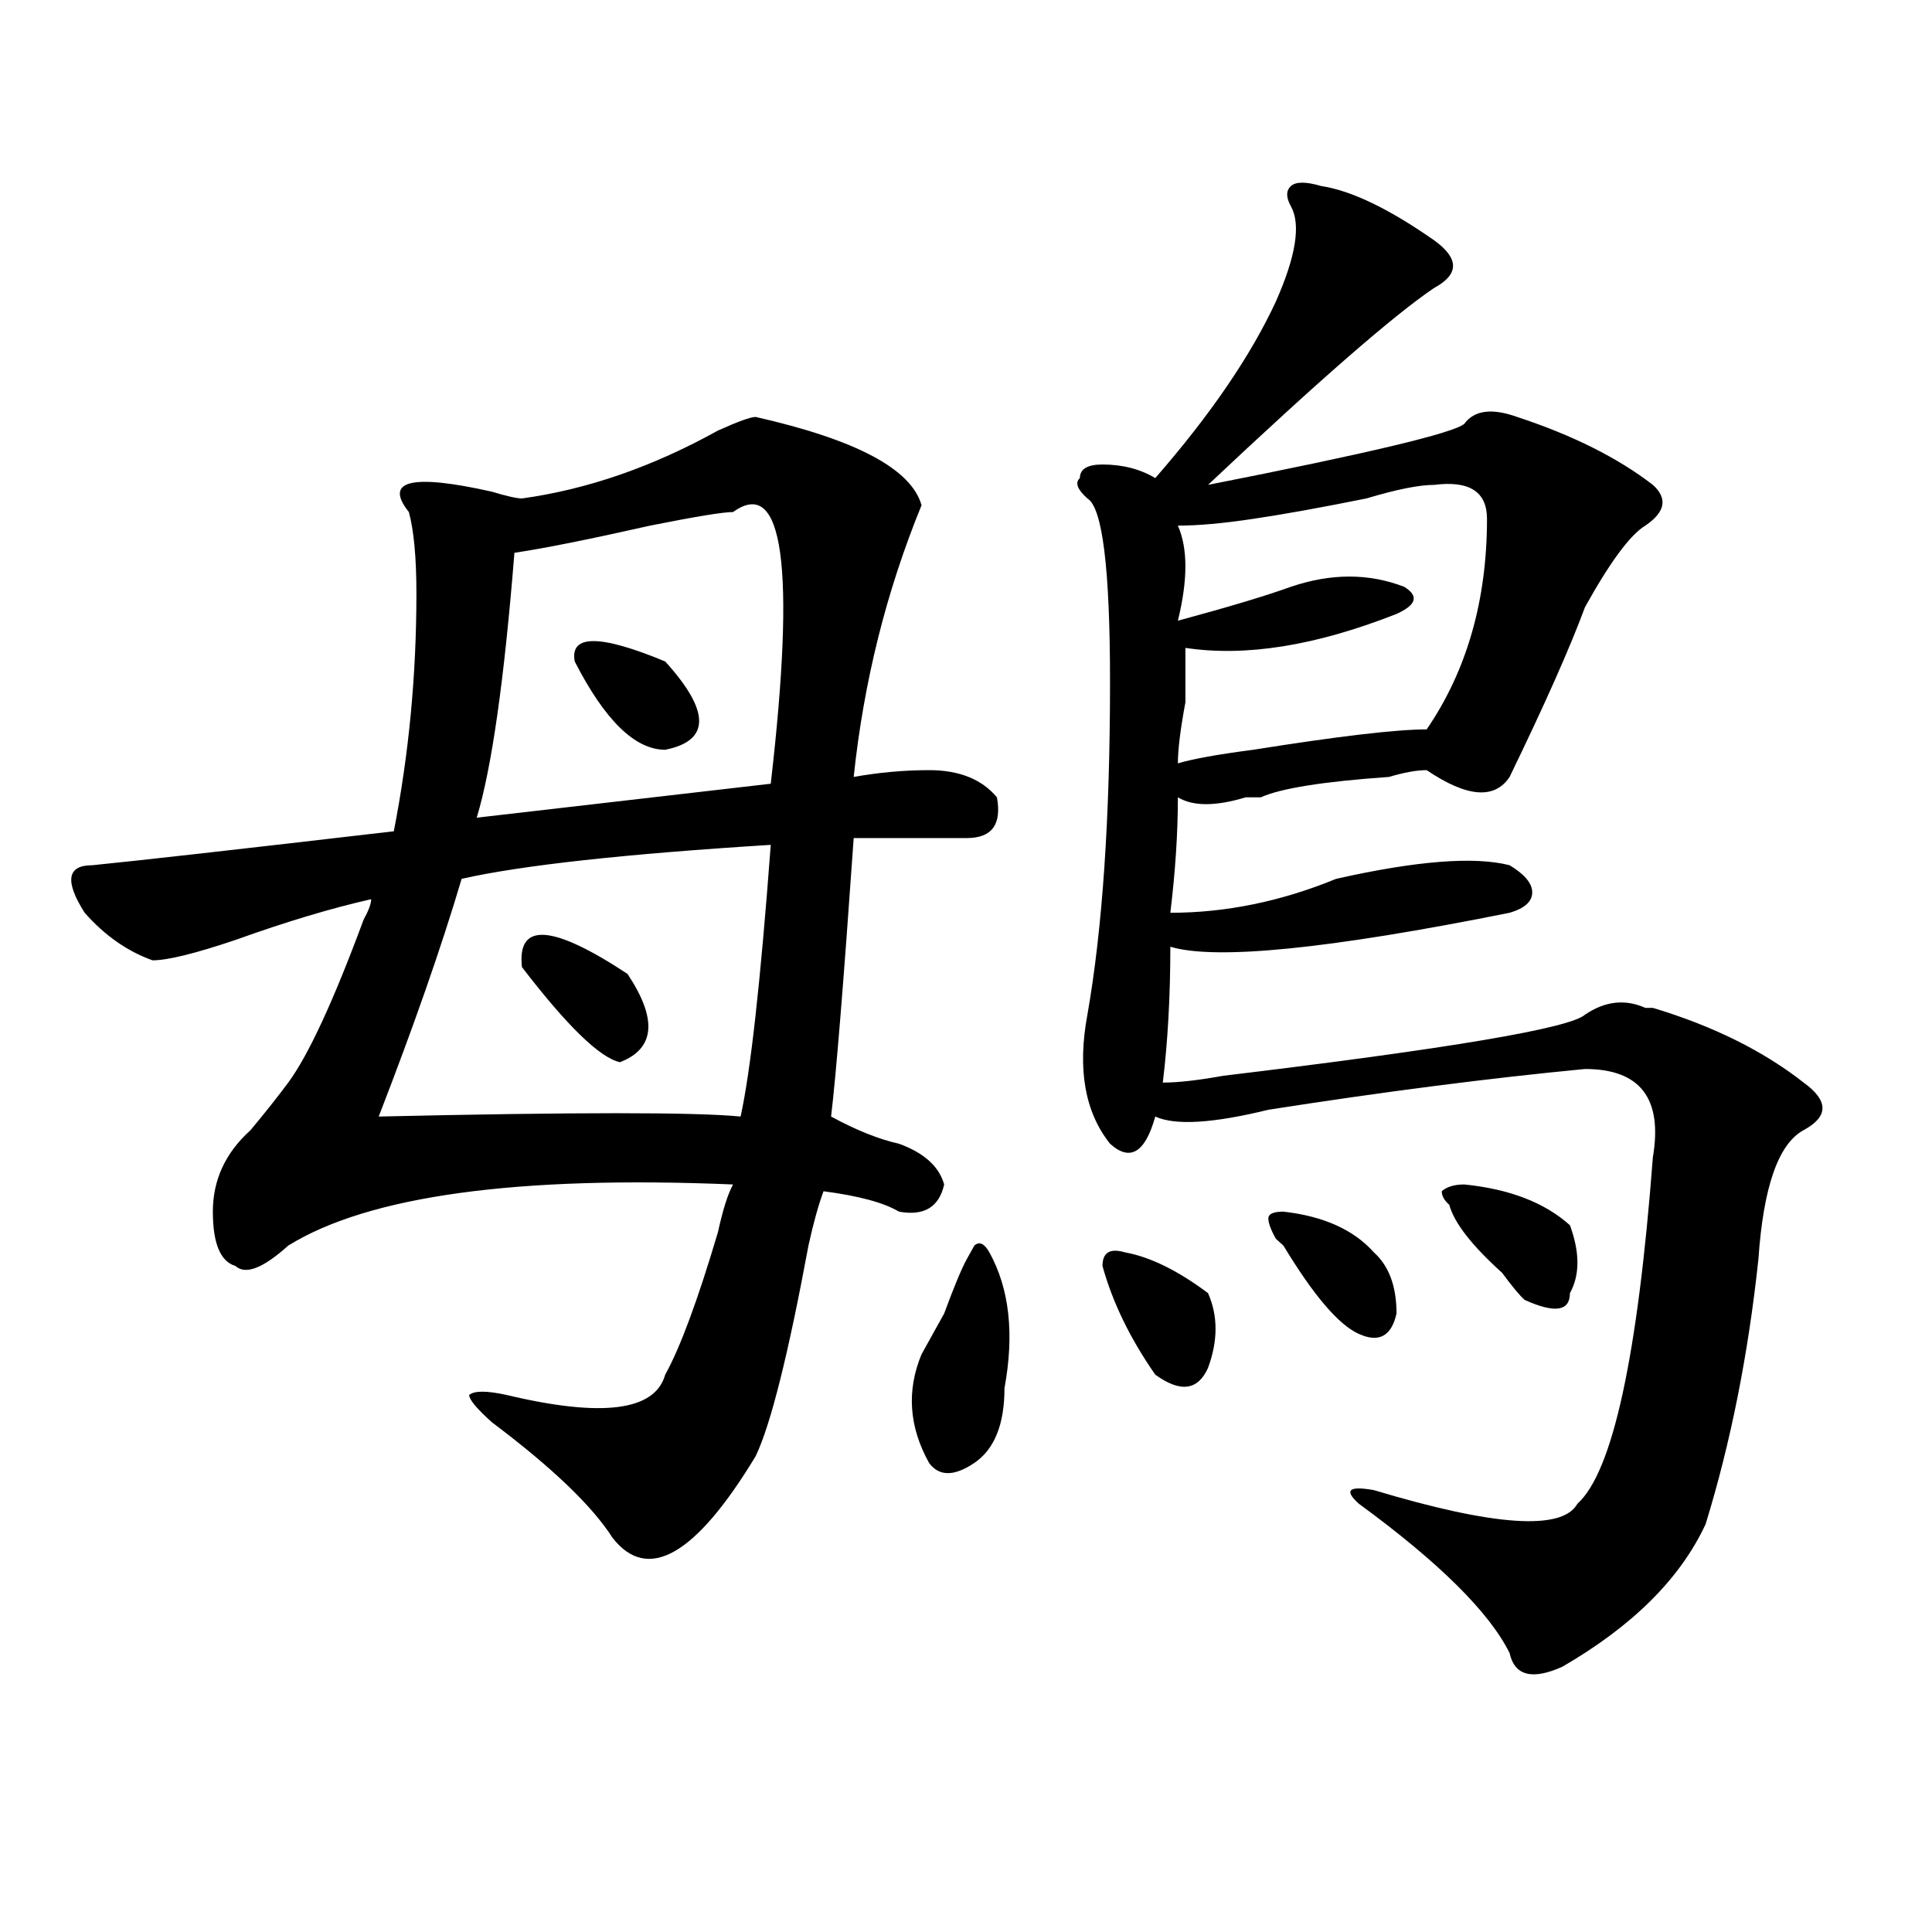<?xml version="1.0" encoding="utf-8"?>
<!-- Generator: Adobe Illustrator 16.0.0, SVG Export Plug-In . SVG Version: 6.00 Build 0)  -->
<!DOCTYPE svg PUBLIC "-//W3C//DTD SVG 1.1//EN" "http://www.w3.org/Graphics/SVG/1.1/DTD/svg11.dtd">
<svg version="1.1" id="图层_1" xmlns="http://www.w3.org/2000/svg" xmlns:xlink="http://www.w3.org/1999/xlink" x="0px" y="0px"
	 width="1000px" height="1000px" viewBox="0 0 1000 1000" enable-background="new 0 0 1000 1000" xml:space="preserve">
<path d="M391.137,215.813c52.011,11.755,80.608,26.972,85.852,45.703c-18.231,44.55-29.938,91.406-35.121,140.625
	c12.987-2.308,25.976-3.516,39.023-3.516c15.609,0,27.316,4.724,35.121,14.063c2.562,14.063-2.622,21.094-15.609,21.094
	c-20.853,0-40.364,0-58.535,0c-5.243,75.036-9.146,123.047-11.707,144.141c12.987,7.031,24.694,11.755,35.121,14.063
	c12.987,4.724,20.792,11.755,23.414,21.094c-2.622,11.755-10.427,16.425-23.414,14.063c-7.805-4.669-20.853-8.185-39.023-10.547
	c-2.622,7.031-5.243,16.425-7.805,28.125c-10.427,56.25-19.512,92.614-27.316,108.984c-31.219,51.581-55.974,65.588-74.145,42.188
	c-10.427-16.37-31.219-36.31-62.438-59.766c-7.805-7.031-11.707-11.7-11.707-14.063c2.562-2.308,9.085-2.308,19.512,0
	c49.39,11.755,76.706,8.239,81.949-10.547c7.805-14.063,16.89-38.672,27.316-73.828c2.562-11.7,5.183-19.886,7.805-24.609
	c-111.888-4.669-188.653,5.878-230.238,31.641c-13.048,11.755-22.134,15.271-27.316,10.547c-7.805-2.308-11.707-11.7-11.707-28.125
	c0-16.37,6.464-30.433,19.512-42.188c7.805-9.339,14.269-17.578,19.512-24.609c10.366-14.063,23.414-42.188,39.023-84.375
	c2.562-4.669,3.902-8.185,3.902-10.547c-20.853,4.724-44.267,11.755-70.242,21.094c-20.853,7.031-35.121,10.547-42.926,10.547
	c-13.048-4.669-24.755-12.854-35.121-24.609c-10.427-16.37-9.146-24.609,3.902-24.609c23.414-2.308,75.425-8.185,156.094-17.578
	c7.805-39.825,11.707-80.859,11.707-123.047c0-18.731-1.341-32.794-3.902-42.188c-13.048-16.37,1.28-19.886,42.926-10.547
	c7.805,2.362,12.987,3.516,15.609,3.516c33.78-4.669,67.62-16.37,101.461-35.156C381.991,218.175,388.515,215.813,391.137,215.813z
	 M398.941,437.297c-75.485,4.724-128.777,10.547-159.996,17.578c-10.427,35.156-24.755,76.19-42.926,123.047
	c101.461-2.308,163.898-2.308,187.313,0C388.515,554.521,393.698,507.609,398.941,437.297z M379.43,265.031
	c-5.243,0-19.512,2.362-42.926,7.031c-31.219,7.031-54.633,11.755-70.242,14.063c-5.243,65.644-11.707,111.347-19.512,137.109
	l152.191-17.578C411.929,293.156,405.405,246.3,379.43,265.031z M270.164,500.578c-2.622-23.401,15.609-22.247,54.633,3.516
	c15.609,23.456,14.269,38.672-3.902,45.703C310.468,547.489,293.578,531.065,270.164,500.578z M297.48,342.375
	c-2.622-14.063,12.987-14.063,46.828,0c23.414,25.817,23.414,41.034,0,45.703C328.699,388.078,313.09,372.862,297.48,342.375z
	 M512.109,648.234c10.366,18.786,12.987,42.188,7.805,70.313c0,18.786-5.243,31.641-15.609,38.672
	c-10.427,7.031-18.231,7.031-23.414,0c-10.427-18.731-11.707-37.464-3.902-56.25c2.562-4.669,6.464-11.7,11.707-21.094
	c5.183-14.063,9.085-23.401,11.707-28.125l3.902-7.031C506.866,642.411,509.487,643.565,512.109,648.234z M683.813,96.281
	c15.609,2.362,35.121,11.755,58.535,28.125c12.987,9.394,12.987,17.578,0,24.609c-20.853,14.063-59.876,48.065-117.07,101.953
	c83.229-16.37,127.437-26.917,132.68-31.641c5.183-7.031,14.269-8.185,27.316-3.516c28.597,9.394,52.011,21.094,70.242,35.156
	c7.805,7.031,6.464,14.063-3.902,21.094c-7.805,4.724-18.231,18.786-31.219,42.188c-7.805,21.094-20.853,50.427-39.023,87.891
	c-7.805,11.755-22.134,10.547-42.926-3.516c-5.243,0-11.707,1.208-19.512,3.516c-33.841,2.362-55.974,5.878-66.34,10.547
	c-2.622,0-5.243,0-7.805,0c-15.609,4.724-27.316,4.724-35.121,0c0,18.786-1.341,38.672-3.902,59.766
	c28.597,0,57.194-5.823,85.852-17.578c41.585-9.339,71.522-11.7,89.754-7.031c7.805,4.724,11.707,9.394,11.707,14.063
	c0,4.724-3.902,8.239-11.707,10.547c-93.656,18.786-152.191,24.609-175.605,17.578c0,25.817-1.341,49.219-3.902,70.313
	c7.805,0,18.171-1.153,31.219-3.516c117.07-14.063,179.508-24.609,187.313-31.641c10.366-7.031,20.792-8.185,31.219-3.516h3.902
	c31.219,9.394,57.194,22.302,78.047,38.672c12.987,9.394,12.987,17.578,0,24.609c-13.048,7.031-20.853,29.333-23.414,66.797
	c-5.243,49.219-14.329,94.922-27.316,137.109c-13.048,28.125-37.743,52.734-74.145,73.828c-15.609,7.031-24.755,4.669-27.316-7.031
	c-10.427-21.094-36.462-46.912-78.047-77.344c-7.805-7.031-5.243-9.339,7.805-7.031c62.438,18.786,97.559,21.094,105.363,7.031
	c18.171-16.37,31.219-76.136,39.023-179.297c5.183-30.433-6.524-45.703-35.121-45.703c-49.45,4.724-104.083,11.755-163.898,21.094
	c-28.657,7.031-48.169,8.239-58.535,3.516c-5.243,18.786-13.048,23.456-23.414,14.063c-13.048-16.37-16.95-38.672-11.707-66.797
	c7.805-44.495,11.707-101.953,11.707-172.266c0-58.558-3.902-90.198-11.707-94.922c-5.243-4.669-6.524-8.185-3.902-10.547
	c0-4.669,3.902-7.031,11.707-7.031c10.366,0,19.512,2.362,27.316,7.031c28.597-32.794,49.39-63.281,62.438-91.406
	c10.366-23.401,12.987-39.825,7.805-49.219c-2.622-4.669-2.622-8.185,0-10.547C670.765,93.974,676.008,93.974,683.813,96.281z
	 M582.352,648.234c12.987,2.362,27.316,9.394,42.926,21.094c5.183,11.755,5.183,24.609,0,38.672
	c-5.243,11.755-14.329,12.909-27.316,3.516c-13.048-18.731-22.134-37.464-27.316-56.25
	C570.645,648.234,574.547,645.927,582.352,648.234z M742.348,250.969c-7.805,0-19.512,2.362-35.121,7.031
	c-23.414,4.724-42.926,8.239-58.535,10.547c-15.609,2.362-28.657,3.516-39.023,3.516c5.183,11.755,5.183,28.125,0,49.219
	c25.976-7.031,45.487-12.854,58.535-17.578c20.792-7.031,40.304-7.031,58.535,0c7.805,4.724,6.464,9.394-3.902,14.063
	c-41.646,16.425-78.047,22.302-109.266,17.578c0,4.724,0,14.063,0,28.125c-2.622,14.063-3.902,24.609-3.902,31.641
	c7.805-2.308,20.792-4.669,39.023-7.031c44.206-7.031,74.145-10.547,89.754-10.547c20.792-30.433,31.219-66.797,31.219-108.984
	C769.664,254.484,760.519,248.661,742.348,250.969z M664.301,627.141c20.792,2.362,36.401,9.394,46.828,21.094
	c7.805,7.031,11.707,17.578,11.707,31.641c-2.622,11.755-9.146,15.271-19.512,10.547c-10.427-4.669-23.414-19.886-39.023-45.703
	l-3.902-3.516c-2.622-4.669-3.902-8.185-3.902-10.547C656.496,628.349,659.058,627.141,664.301,627.141z M757.957,613.078
	c23.414,2.362,41.585,9.394,54.633,21.094c5.183,14.063,5.183,25.817,0,35.156c0,9.394-7.805,10.547-23.414,3.516
	c-2.622-2.308-6.524-7.031-11.707-14.063c-15.609-14.063-24.755-25.763-27.316-35.156c-2.622-2.308-3.902-4.669-3.902-7.031
	C748.812,614.286,752.714,613.078,757.957,613.078z"/>
</svg>
